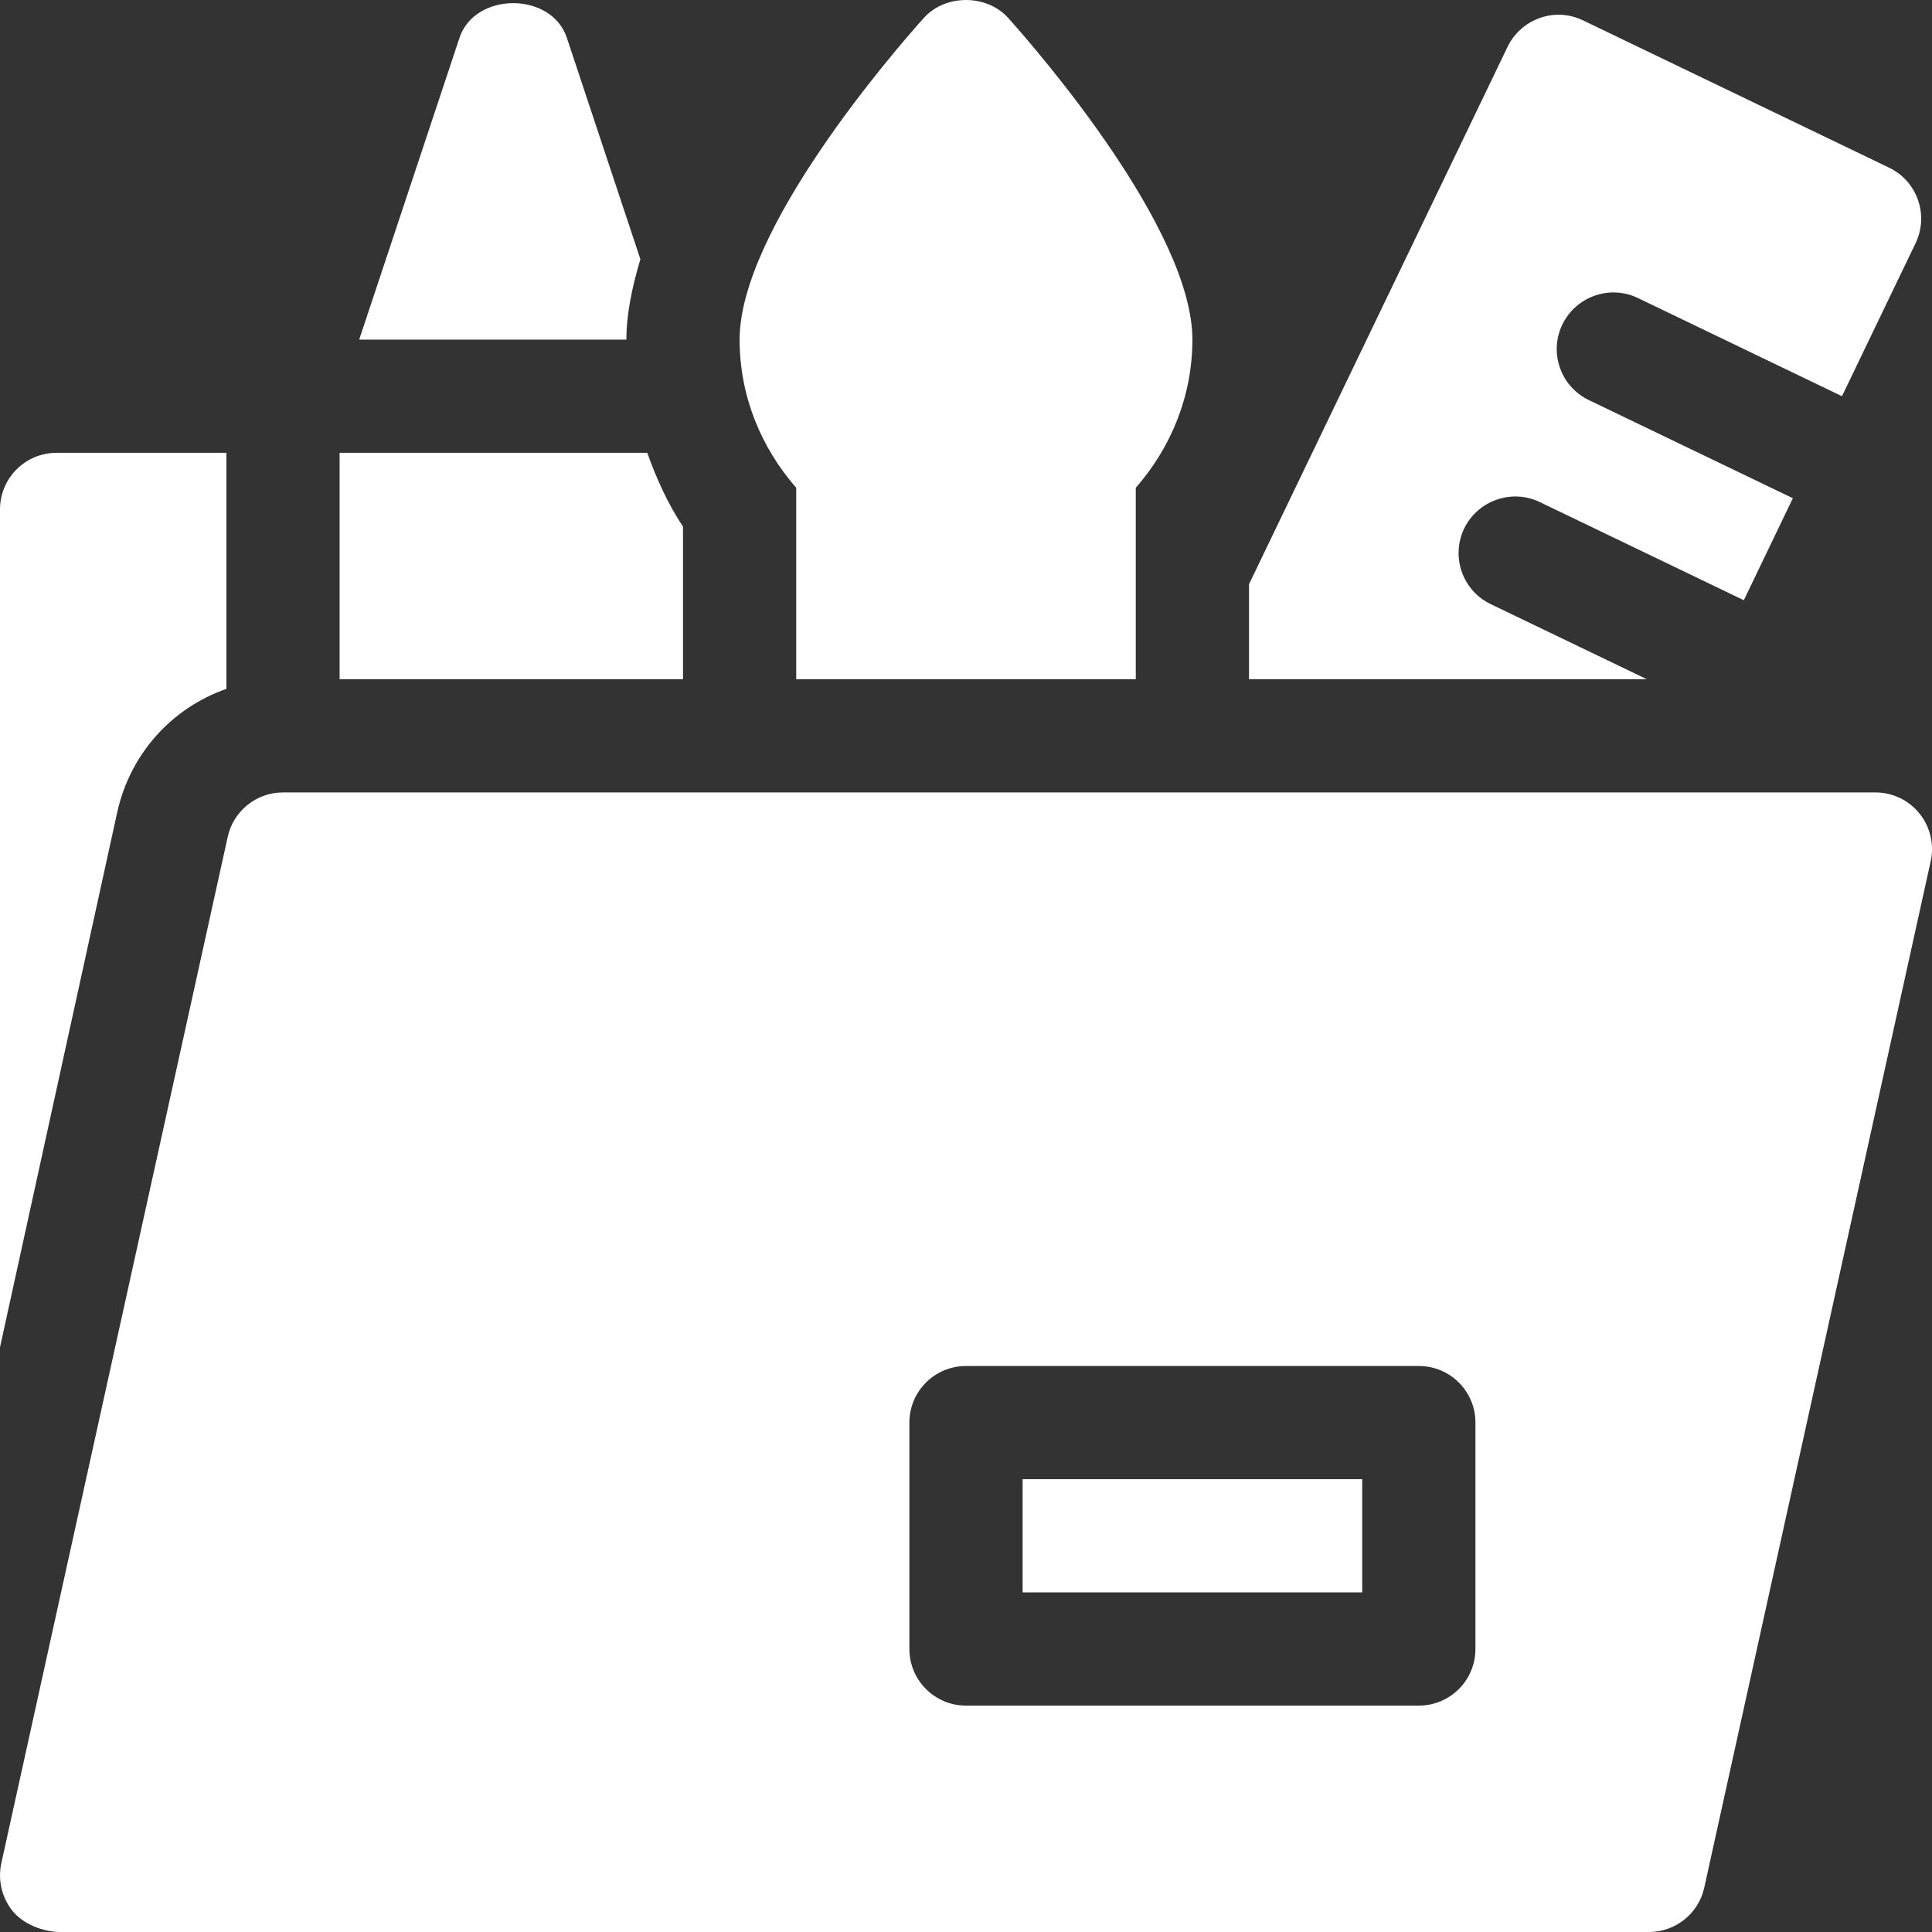 <svg width="50" height="50" viewBox="0 0 50 50" fill="none" xmlns="http://www.w3.org/2000/svg">
<rect x="0" y="0" width="50" height="50" fill="#333333" stroke="none"/>
<path d="M49.678 21.056C49.399 20.709 48.98 20.508 48.535 20.508H7.324C6.638 20.508 6.043 20.984 5.894 21.655L0.035 48.217C-0.061 48.651 0.045 49.104 0.322 49.452C0.601 49.798 1.118 50 1.563 50H42.676C43.362 50 43.958 49.523 44.106 48.852L49.966 22.29C50.061 21.857 49.956 21.403 49.678 21.056ZM38.184 42.676C38.184 43.485 37.529 44.141 36.719 44.141H25C24.19 44.141 23.535 43.485 23.535 42.676V36.816C23.535 36.006 24.19 35.352 25 35.352H36.719C37.529 35.352 38.184 36.006 38.184 36.816V42.676Z" fill="white"/>
<path d="M26.465 38.281H35.254V41.211H26.465V38.281Z" fill="white"/>
<path d="M5.859 17.828V11.719H1.465C0.655 11.719 0 12.374 0 13.184V34.867L3.034 21.02C3.373 19.494 4.458 18.317 5.859 17.828Z" fill="white"/>
<path d="M29.394 17.578V12.624C30.295 11.594 30.859 10.262 30.859 8.789C30.859 5.945 26.887 1.35 26.09 0.463C25.535 -0.154 24.465 -0.154 23.91 0.463C23.113 1.35 19.141 5.945 19.141 8.789C19.141 10.262 19.705 11.593 20.606 12.624V17.578H29.394Z" fill="white"/>
<path d="M48.889 4.339L40.97 0.528C40.617 0.358 40.215 0.333 39.85 0.466C39.484 0.594 39.184 0.863 39.015 1.213L32.324 15.12V17.578H42.619L38.578 15.634C37.849 15.283 37.543 14.408 37.893 13.678C38.245 12.952 39.122 12.644 39.849 12.993L45.13 15.534L46.399 12.894L41.119 10.354C40.389 10.003 40.083 9.128 40.433 8.399C40.787 7.67 41.665 7.363 42.389 7.713L47.67 10.254L49.575 6.294C49.925 5.565 49.619 4.689 48.889 4.339Z" fill="white"/>
<path d="M8.789 17.578H17.676V13.63C17.286 13.042 16.992 12.394 16.751 11.719H8.789V17.578Z" fill="white"/>
<path d="M14.67 0.978C14.273 -0.217 12.29 -0.217 11.892 0.978L9.296 8.789H16.211C16.211 8.118 16.362 7.417 16.573 6.709L14.67 0.978Z" fill="white"/>
</svg>

